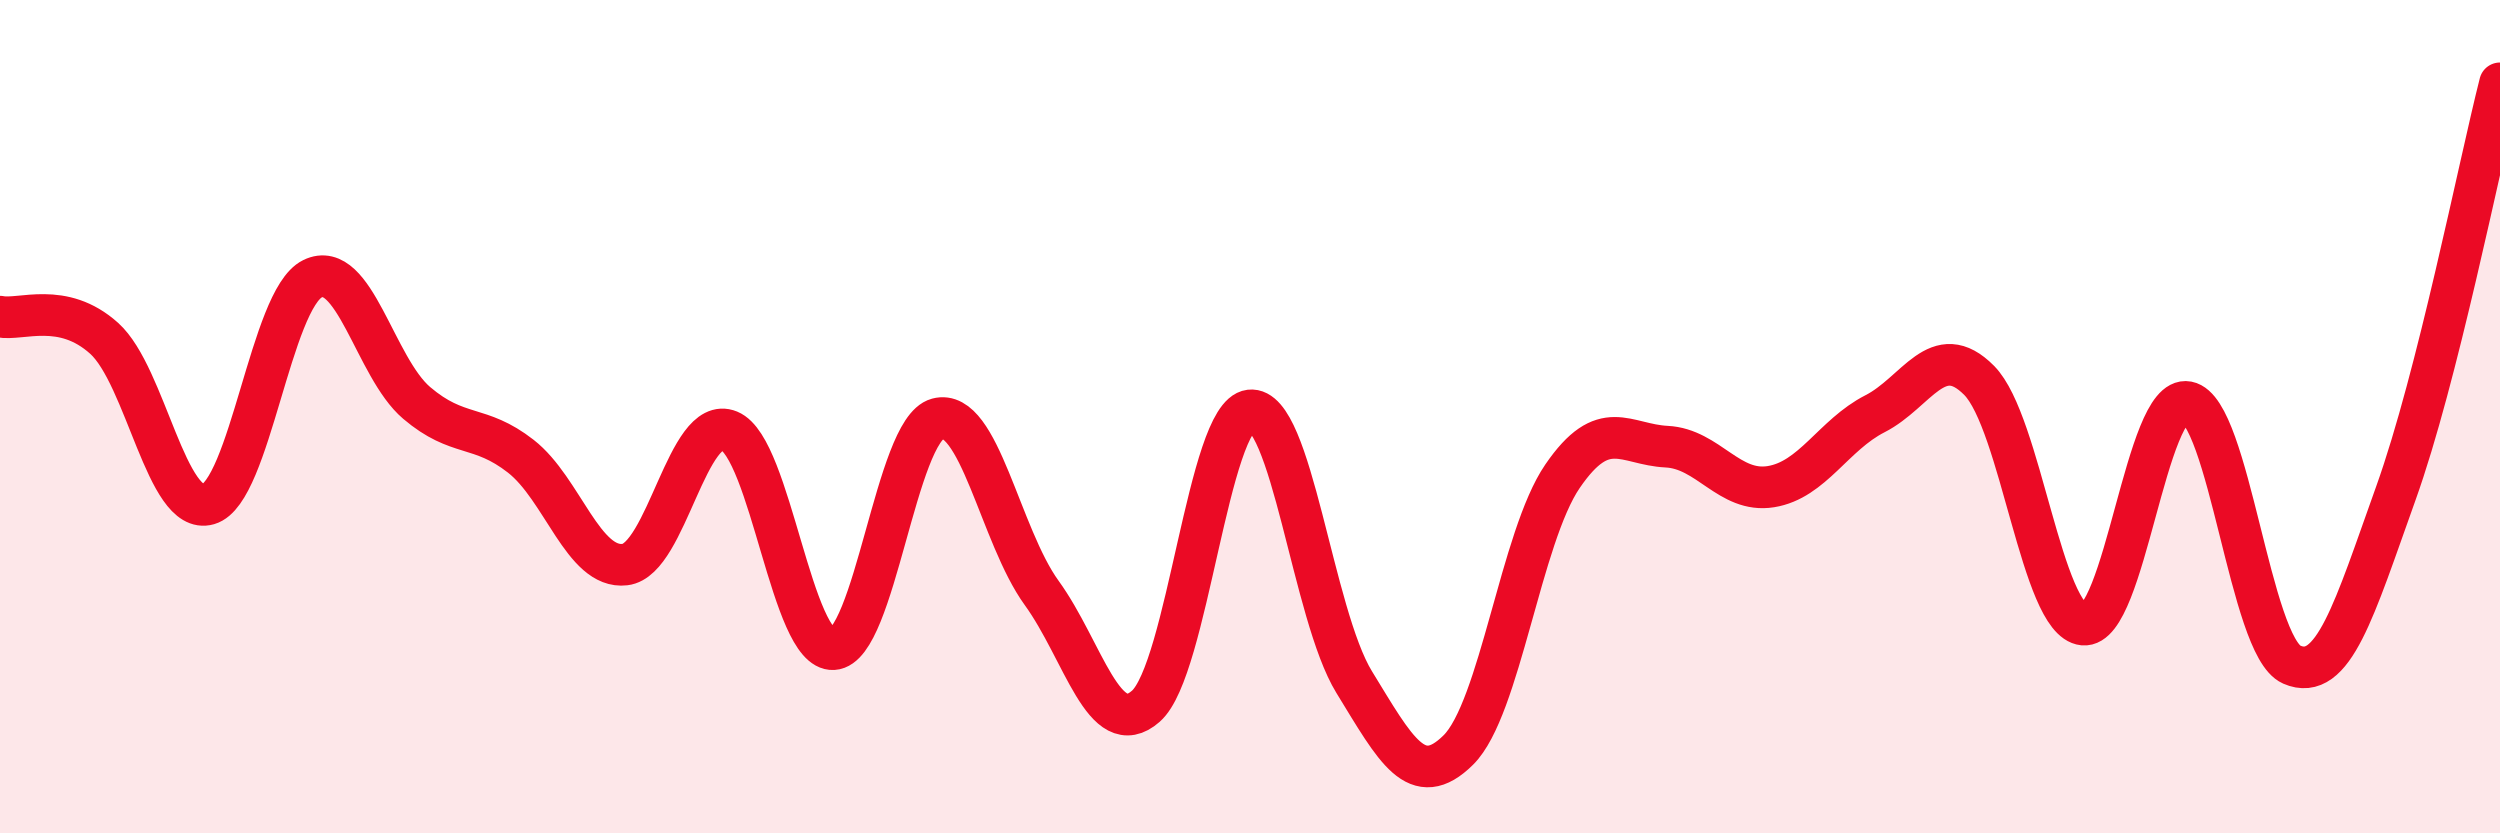 
    <svg width="60" height="20" viewBox="0 0 60 20" xmlns="http://www.w3.org/2000/svg">
      <path
        d="M 0,7.6 C 0.5,7.7 1.5,7.22 2.5,8.12 C 3.5,9.02 4,12.39 5,12.1 C 6,11.81 6.5,7.18 7.5,6.69 C 8.5,6.2 9,8.82 10,9.67 C 11,10.52 11.5,10.17 12.5,10.95 C 13.5,11.73 14,13.67 15,13.55 C 16,13.43 16.5,9.93 17.5,10.34 C 18.5,10.75 19,15.64 20,15.58 C 21,15.52 21.5,10.32 22.5,10.05 C 23.5,9.78 24,12.85 25,14.23 C 26,15.61 26.5,17.83 27.5,16.95 C 28.5,16.07 29,9.97 30,9.85 C 31,9.73 31.5,14.74 32.5,16.37 C 33.5,18 34,18.99 35,18 C 36,17.01 36.5,12.89 37.5,11.43 C 38.5,9.97 39,10.67 40,10.72 C 41,10.77 41.5,11.84 42.5,11.68 C 43.5,11.52 44,10.44 45,9.93 C 46,9.42 46.5,8.12 47.5,9.13 C 48.5,10.14 49,14.89 50,14.99 C 51,15.09 51.5,9.46 52.5,9.65 C 53.5,9.84 54,15.51 55,15.95 C 56,16.39 56.5,14.63 57.5,11.84 C 58.5,9.05 59.5,3.97 60,2L60 20L0 20Z"
        fill="#EB0A25"
        opacity="0.1"
        stroke-linecap="round"
        stroke-linejoin="round"
      />
      <path
        d="M 0,7.6 C 0.5,7.7 1.5,7.22 2.5,8.12 C 3.5,9.02 4,12.39 5,12.1 C 6,11.81 6.5,7.18 7.5,6.69 C 8.5,6.2 9,8.82 10,9.67 C 11,10.52 11.5,10.17 12.5,10.95 C 13.5,11.73 14,13.67 15,13.55 C 16,13.43 16.5,9.93 17.5,10.34 C 18.5,10.75 19,15.64 20,15.58 C 21,15.52 21.5,10.32 22.5,10.05 C 23.5,9.78 24,12.85 25,14.23 C 26,15.61 26.5,17.83 27.5,16.95 C 28.5,16.07 29,9.97 30,9.85 C 31,9.73 31.5,14.74 32.5,16.37 C 33.5,18 34,18.99 35,18 C 36,17.01 36.5,12.89 37.5,11.43 C 38.5,9.97 39,10.67 40,10.72 C 41,10.77 41.5,11.84 42.5,11.68 C 43.5,11.52 44,10.44 45,9.93 C 46,9.42 46.5,8.12 47.5,9.13 C 48.5,10.14 49,14.89 50,14.99 C 51,15.09 51.5,9.46 52.5,9.65 C 53.5,9.84 54,15.51 55,15.95 C 56,16.39 56.5,14.63 57.5,11.84 C 58.5,9.05 59.5,3.97 60,2"
        stroke="#EB0A25"
        stroke-width="1"
        fill="none"
        stroke-linecap="round"
        stroke-linejoin="round"
      />
    </svg>
  